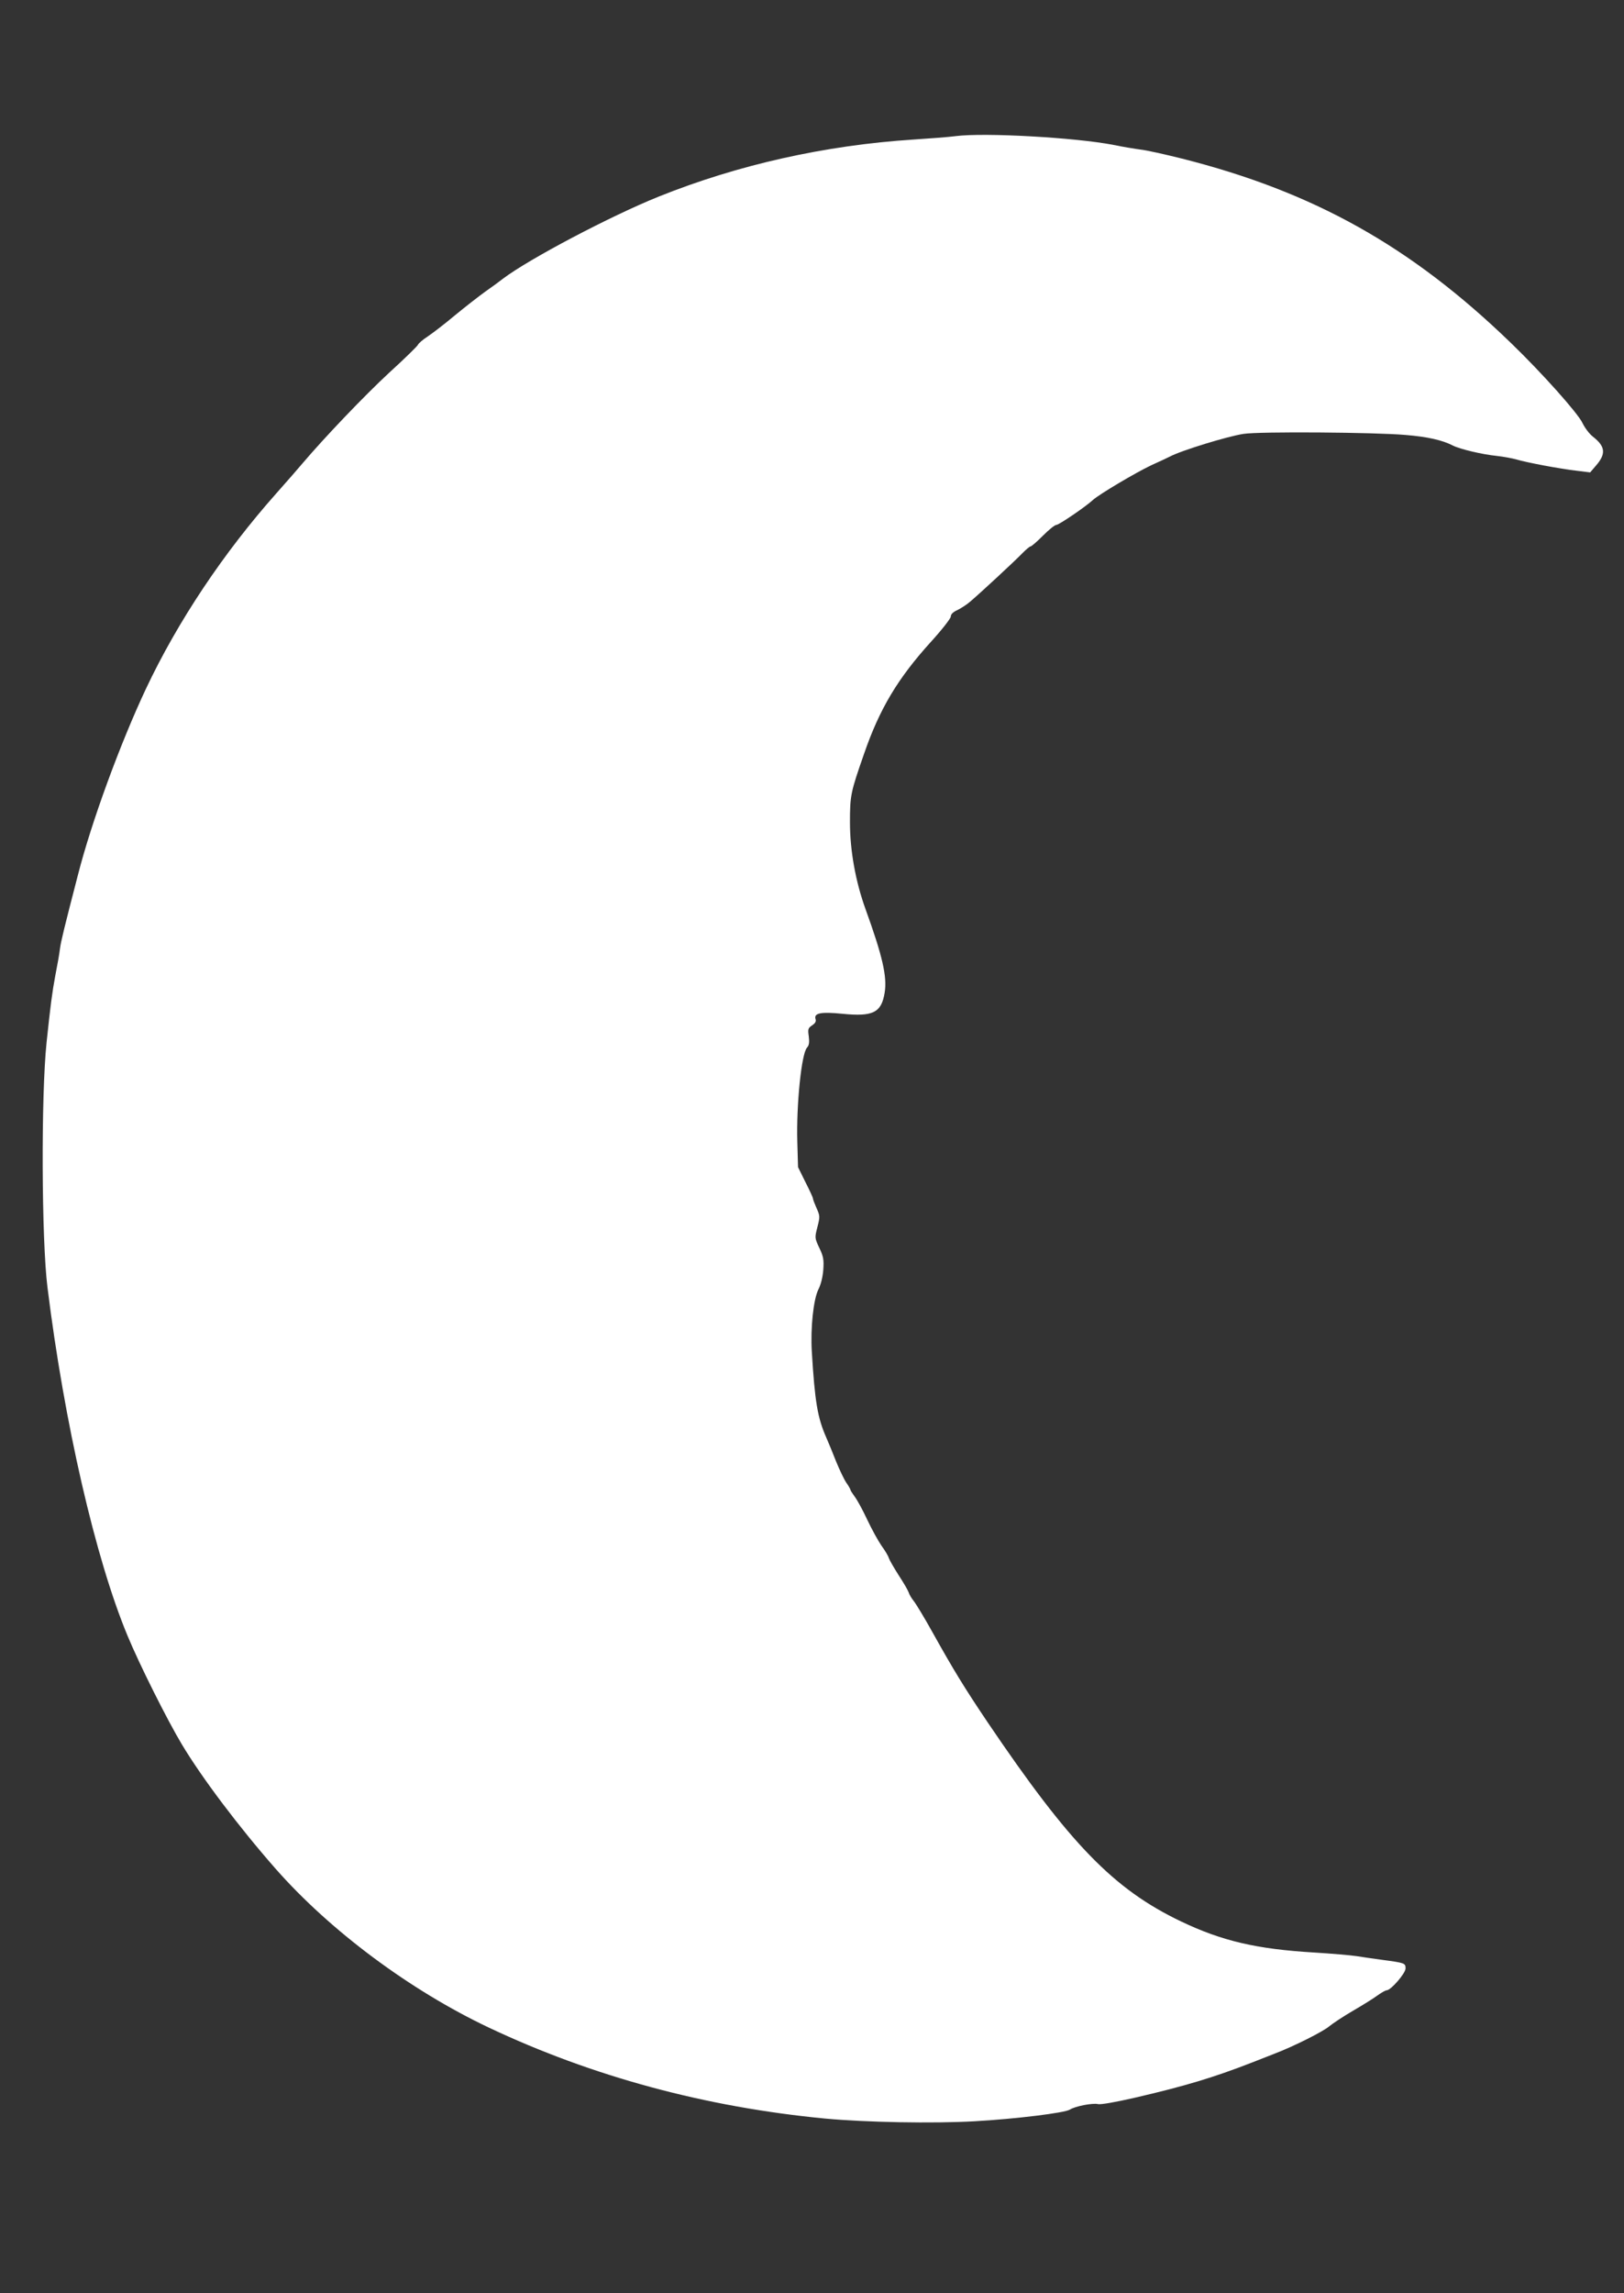 <?xml version="1.0" standalone="no"?>
<!DOCTYPE svg PUBLIC "-//W3C//DTD SVG 20010904//EN"
 "http://www.w3.org/TR/2001/REC-SVG-20010904/DTD/svg10.dtd">
<svg version="1.0" xmlns="http://www.w3.org/2000/svg"
 width="907pt" height="1280pt" viewBox="0 0 907 1280"
 preserveAspectRatio="xMidYMid meet">
<rect x="0" y="0" width="907" height="1280" fill="#333333" stroke="none"/>
<g transform="translate(0,1280) scale(0.1,-0.1)"
fill="#ffffff" stroke="none">
<path d="M5336 12040 c-37 -5 -143 -13 -235 -19 -494 -32 -980 -141 -1421
-318 -269 -108 -726 -349 -870 -458 -19 -15 -64 -48 -100 -73 -36 -26 -112
-85 -169 -132 -56 -47 -125 -100 -152 -118 -28 -18 -52 -39 -55 -47 -3 -7 -75
-78 -161 -156 -139 -129 -358 -358 -483 -505 -25 -30 -90 -104 -145 -166 -297
-334 -552 -716 -730 -1093 -143 -304 -304 -742 -380 -1040 -77 -297 -94 -367
-100 -410 -3 -27 -15 -95 -26 -150 -18 -96 -27 -167 -49 -375 -31 -297 -28
-1101 5 -1365 94 -759 268 -1515 447 -1945 67 -162 222 -471 303 -606 113
-189 321 -464 523 -694 306 -348 753 -680 1192 -888 578 -273 1210 -444 1880
-508 226 -21 604 -28 832 -15 232 13 505 47 533 65 29 19 128 38 157 31 15 -4
99 11 204 35 281 65 441 113 659 198 28 11 82 32 120 47 111 42 277 126 310
155 17 14 75 53 130 85 55 32 118 71 139 87 21 15 44 28 50 28 24 0 106 95
106 122 0 30 -4 31 -130 48 -47 6 -112 16 -145 21 -33 5 -139 14 -235 20 -323
19 -517 65 -745 174 -376 180 -619 431 -1079 1111 -130 193 -191 293 -306 499
-46 83 -94 162 -106 177 -13 16 -26 38 -29 49 -4 12 -29 55 -56 96 -26 41 -51
84 -55 96 -3 12 -22 43 -41 69 -18 26 -54 91 -79 144 -25 54 -57 112 -70 129
-13 18 -24 35 -24 38 0 3 -10 22 -23 40 -13 19 -38 72 -57 118 -18 46 -43 107
-55 134 -49 111 -64 199 -81 480 -8 131 9 293 37 348 13 25 24 68 27 108 4 57
1 75 -22 123 -26 55 -26 57 -11 116 15 58 15 63 -5 107 -11 25 -20 49 -20 54
0 5 -19 46 -42 91 l-41 83 -4 140 c-6 207 23 493 54 527 12 13 14 29 10 63 -6
40 -4 46 18 61 18 12 24 22 20 35 -11 34 29 42 150 30 171 -17 218 6 236 119
14 89 -12 203 -108 468 -55 153 -86 325 -86 482 0 150 4 168 78 380 87 253
189 423 374 627 61 67 111 131 111 141 0 13 13 26 38 37 20 10 53 31 72 48 52
44 249 226 291 270 20 20 40 37 45 37 5 0 36 27 69 60 33 33 66 60 75 60 14 0
163 101 205 140 36 32 238 152 325 193 47 21 93 43 103 48 63 34 325 114 412
127 89 14 736 9 905 -6 123 -10 206 -29 264 -59 39 -20 165 -50 246 -58 36 -4
85 -13 110 -20 57 -17 242 -52 338 -63 l73 -9 30 35 c60 68 56 109 -14 164
-20 15 -46 50 -59 77 -26 55 -225 278 -399 446 -558 540 -1102 844 -1839 1030
-96 24 -200 47 -230 50 -30 4 -98 15 -151 26 -210 41 -721 70 -883 49z"/>
</g>
</svg>
